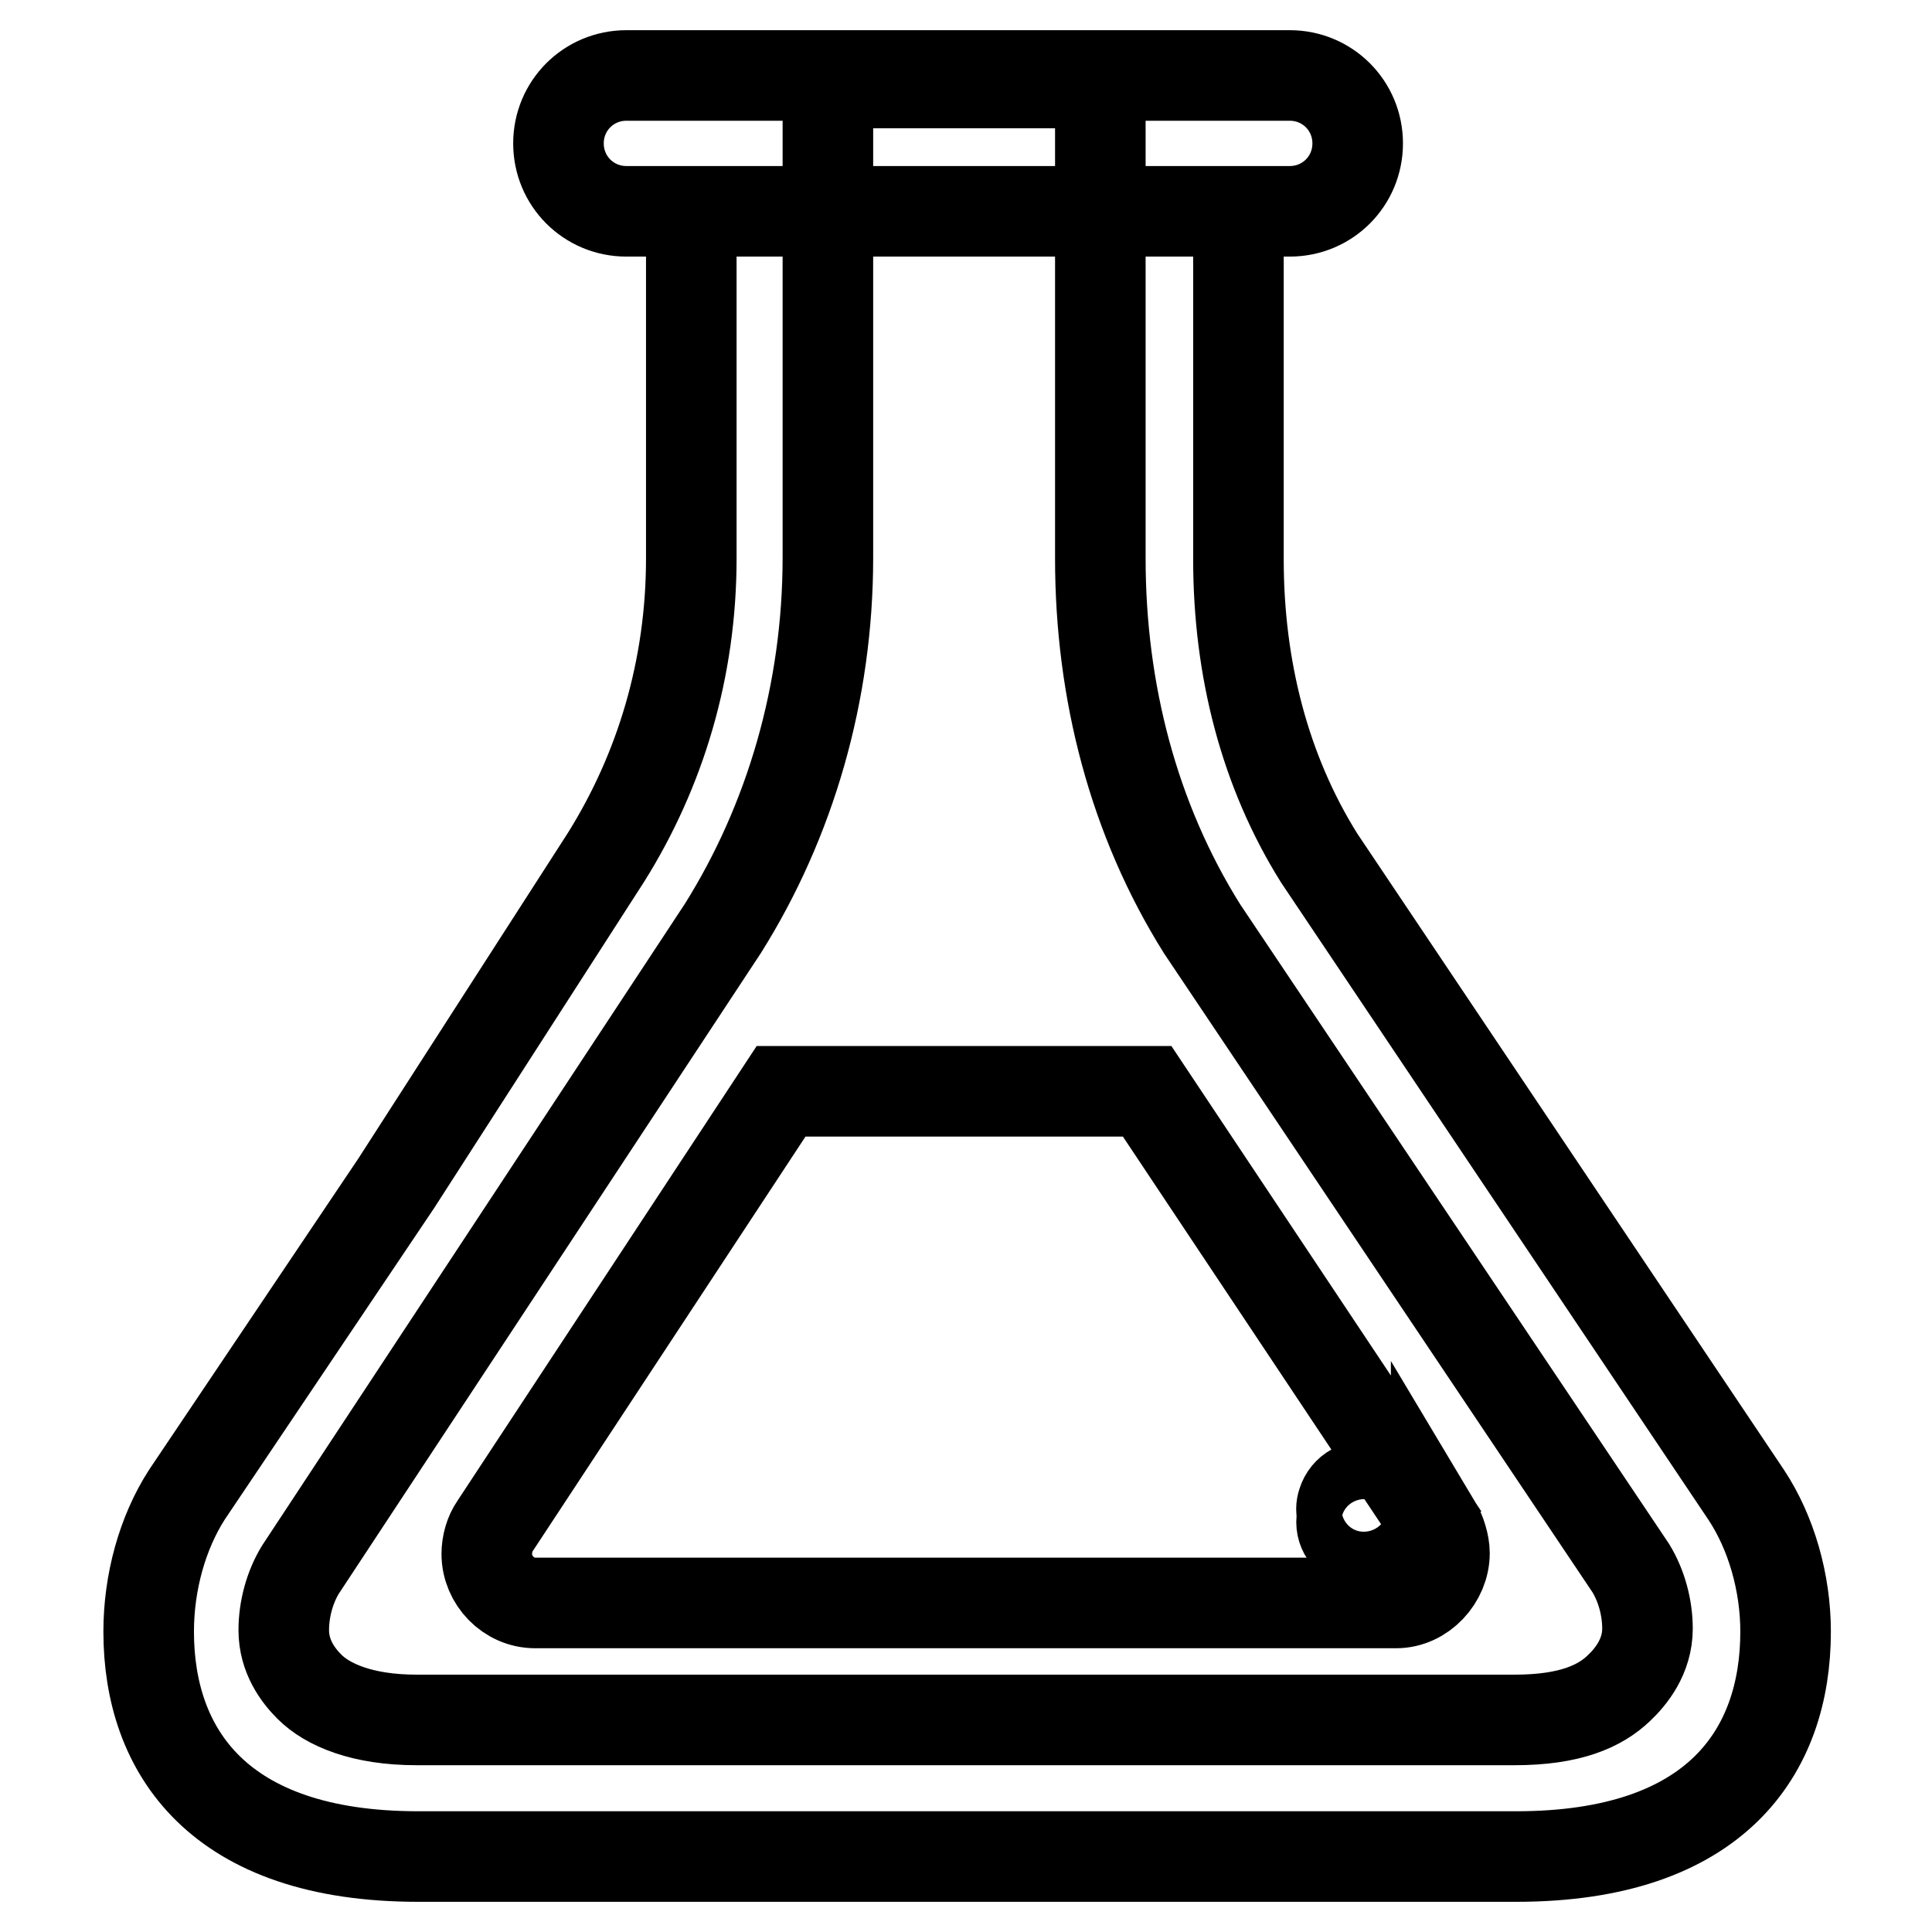 <?xml version="1.0" encoding="utf-8"?>
<!-- Svg Vector Icons : http://www.onlinewebfonts.com/icon -->
<!DOCTYPE svg PUBLIC "-//W3C//DTD SVG 1.1//EN" "http://www.w3.org/Graphics/SVG/1.1/DTD/svg11.dtd">
<svg version="1.1" xmlns="http://www.w3.org/2000/svg" xmlns:xlink="http://www.w3.org/1999/xlink" x="0px" y="0px" viewBox="0 0 256 256" enable-background="new 0 0 256 256" xml:space="preserve">
<g><g><path stroke-width="12" fill-opacity="0" stroke="#000000"  d="M91.6,23.3V74c0,14.6-4.1,28.1-11.3,39.6l-27.8,43.2l-27.7,41.2c-3.3,5.1-5.1,11.7-5.1,18.2c0,15.8,9.2,29.8,35.7,29.8h145.5c26.5,0,35.7-13.9,35.7-29.8c0-6.5-1.9-13.1-5.2-18.1l0,0l-56.6-84.4c-7.2-11.5-10.7-25.1-10.7-39.6V23 M214.5,223.7c-2.5,2.4-6.5,4.2-13.8,4.2H55.2c-7.2,0-11.8-2-14.2-4.4c-1.5-1.5-3.4-4-3.4-7.5c0-2.8,0.8-5.7,2.2-8l56-85c8.9-14.2,13.9-31.2,13.9-49.1V11h36.1V74c0,17.6,4.4,34.6,13.5,49.1l56.8,84.7c1.4,2.3,2.2,5.2,2.2,8C218.3,219.5,216.1,222.2,214.5,223.7L214.5,223.7z M190.3,202c0,0,0,0.2,0,0.1L152,144.6h-48.5l-37.9,57.6c-0.7,1-1.1,2.4-1.1,3.7c0,3.5,2.9,6.5,6.4,6.5h114.1c3.5,0,6.4-3.2,6.4-6.6C191.4,204.6,190.9,203,190.3,202L190.3,202z"/><path stroke-width="12" fill-opacity="0" stroke="#000000"  d="M177.9,200.8c-0.5,1.6,0.4,3.2,2,3.7c1.6,0.5,3.2-0.4,3.7-2c0.2-0.6,0.2-1.1,0-1.7c0.5-1.6-0.4-3.2-2-3.7c-1.6-0.5-3.2,0.4-3.7,2C177.7,199.7,177.7,200.2,177.9,200.8z"/><path stroke-width="12" fill-opacity="0" stroke="#000000"  d="M179.9,19c0,5-4,9-9,9H83c-5,0-9-4-9-9l0,0c0-5,4-9,9-9h87.9C175.9,10,179.9,14,179.9,19L179.9,19z"/></g></g>
</svg>